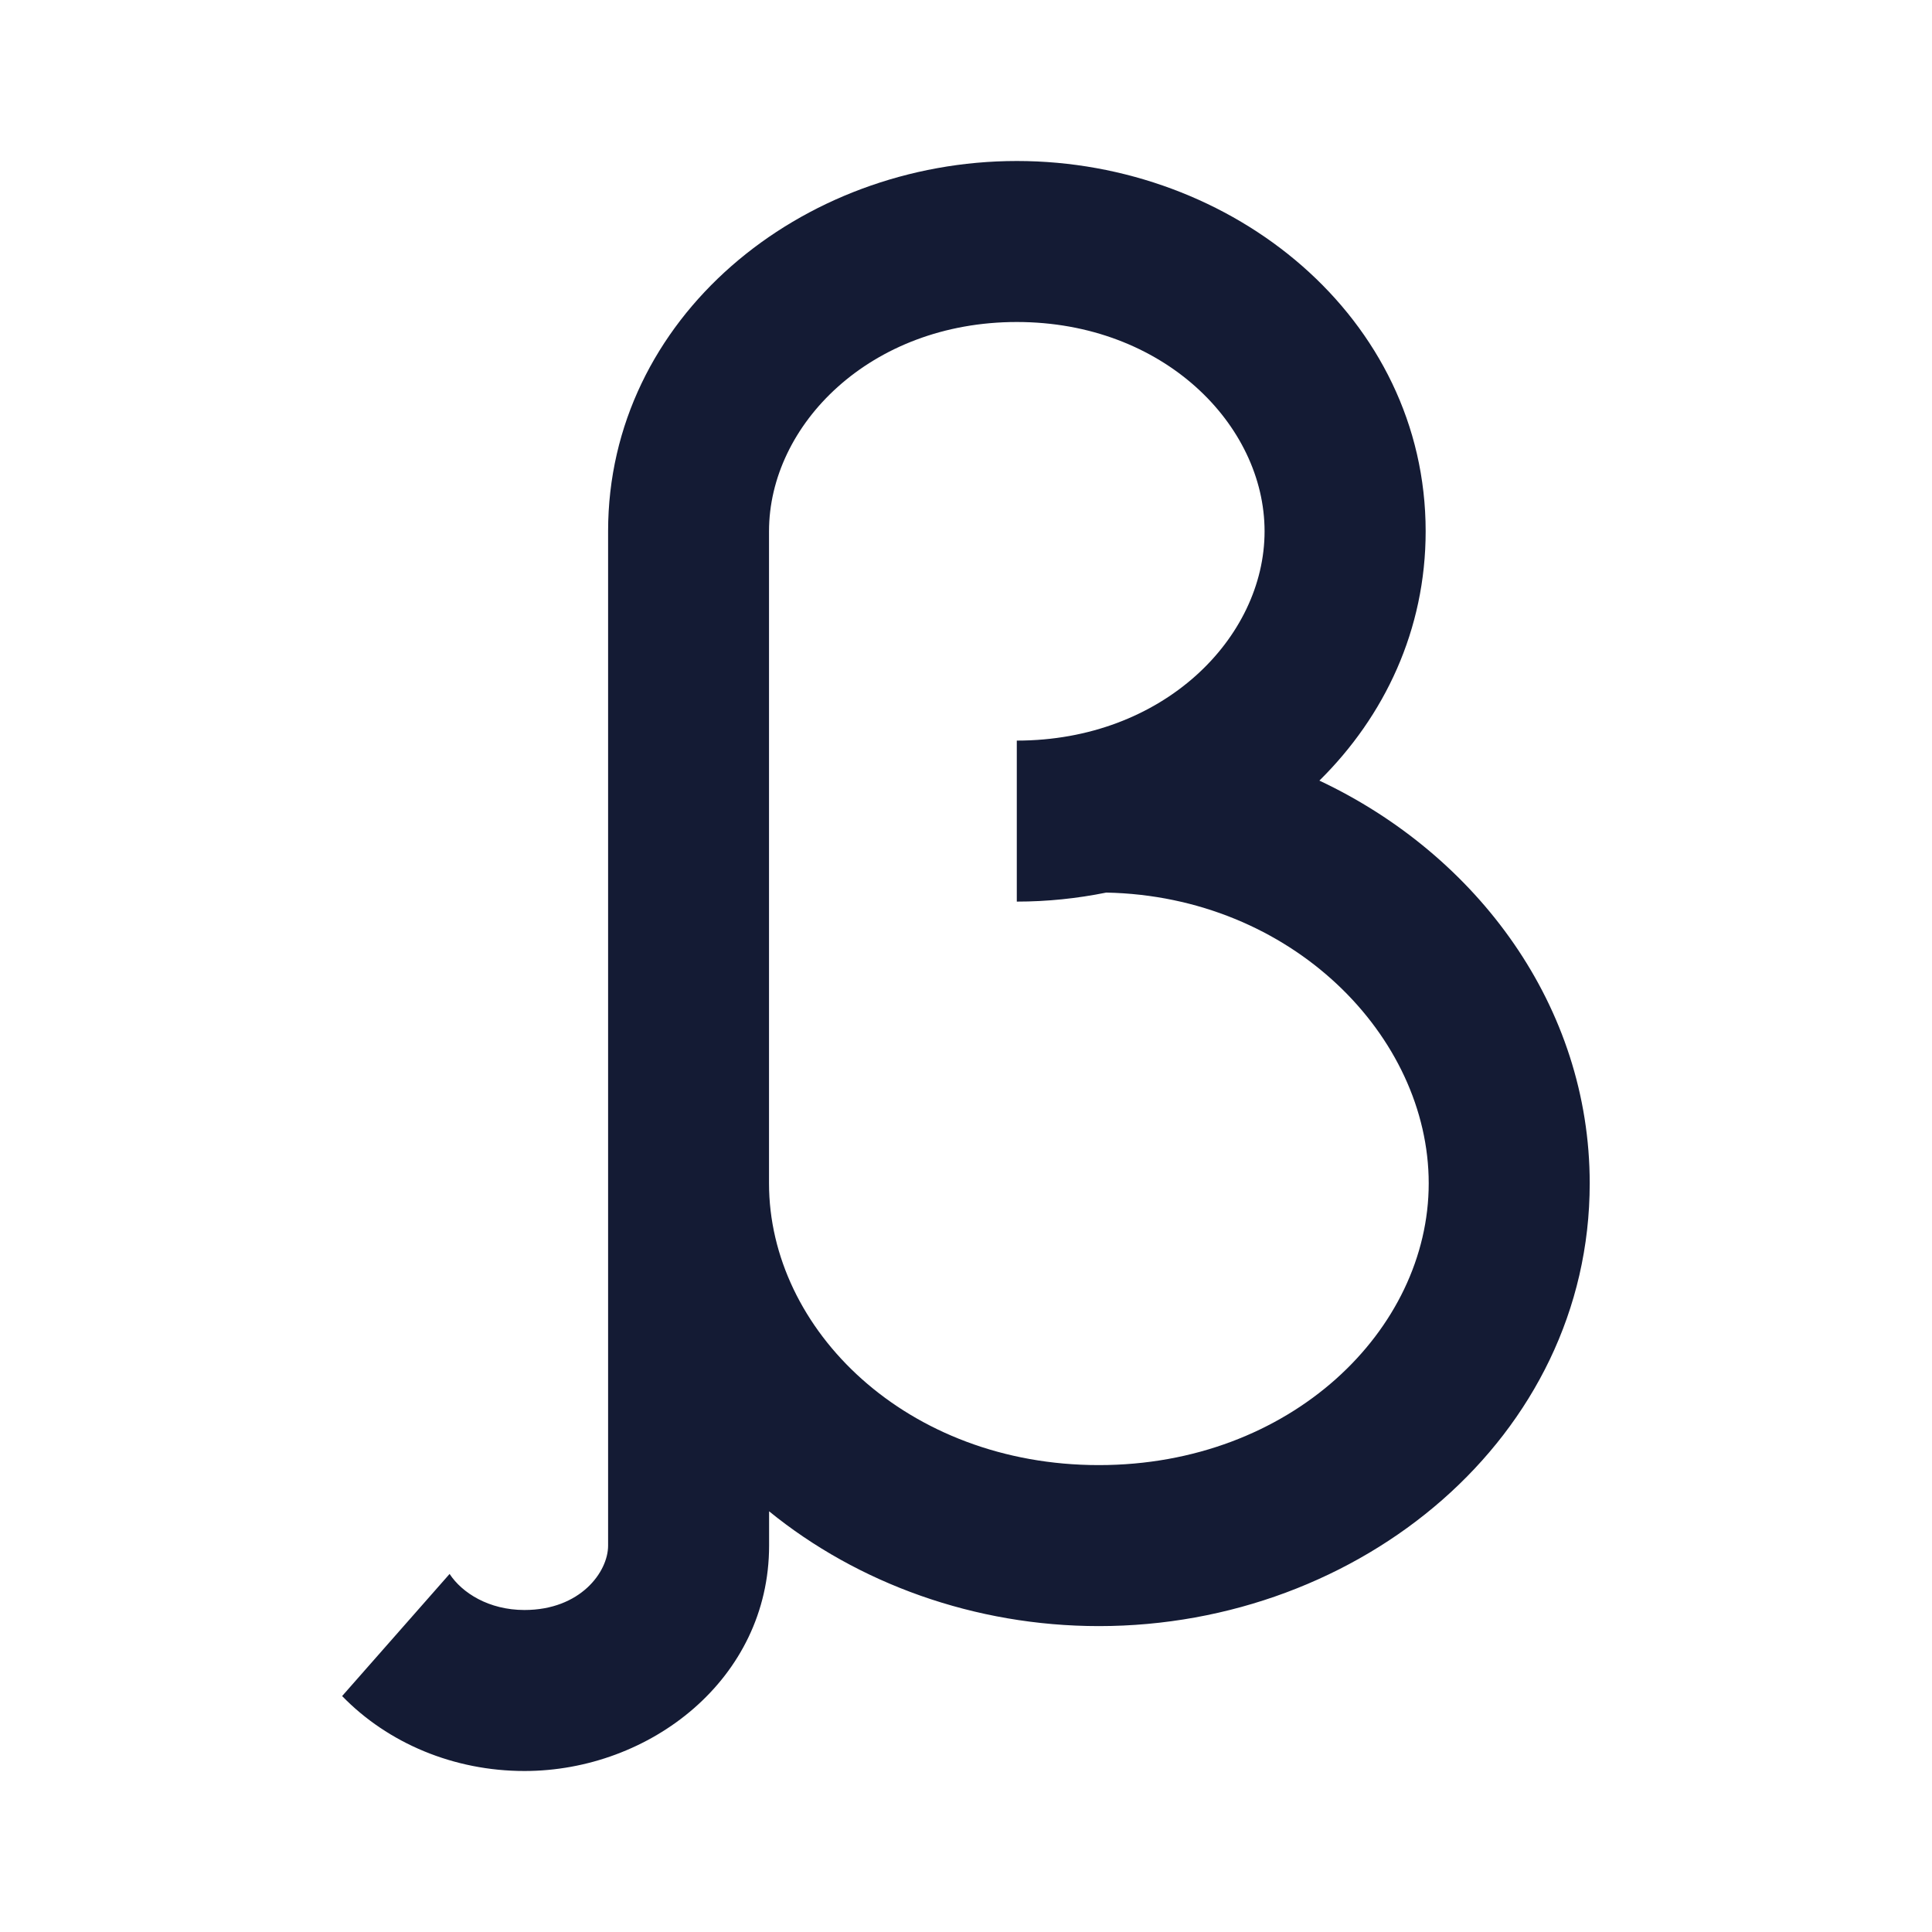 <svg width="24" height="24" viewBox="0 0 24 24" fill="none" xmlns="http://www.w3.org/2000/svg">
<path fill-rule="evenodd" clip-rule="evenodd" d="M16.39 9.697C17.201 8.896 17.71 7.823 17.71 6.6C17.71 3.946 15.315 2 12.632 2C9.948 2 7.554 3.946 7.554 6.6V19.2C7.554 19.528 7.209 20 6.515 20C6.073 20 5.74 19.788 5.585 19.552L4.25 21.069C4.82 21.656 5.639 22 6.515 22C8.072 22 9.554 20.86 9.554 19.2V18.774C10.654 19.669 12.108 20.2 13.651 20.2C16.898 20.2 19.748 17.851 19.748 14.7C19.748 12.506 18.356 10.623 16.39 9.697ZM9.553 6.6C9.553 5.278 10.81 4 12.631 4C14.451 4 15.709 5.278 15.709 6.6C15.709 7.922 14.451 9.2 12.631 9.2V11.2C13.009 11.2 13.381 11.161 13.742 11.088C16.046 11.133 17.748 12.874 17.748 14.7C17.748 16.52 16.034 18.2 13.65 18.2C11.266 18.2 9.553 16.52 9.553 14.7V6.6Z" fill="#141B34"/>
</svg>
